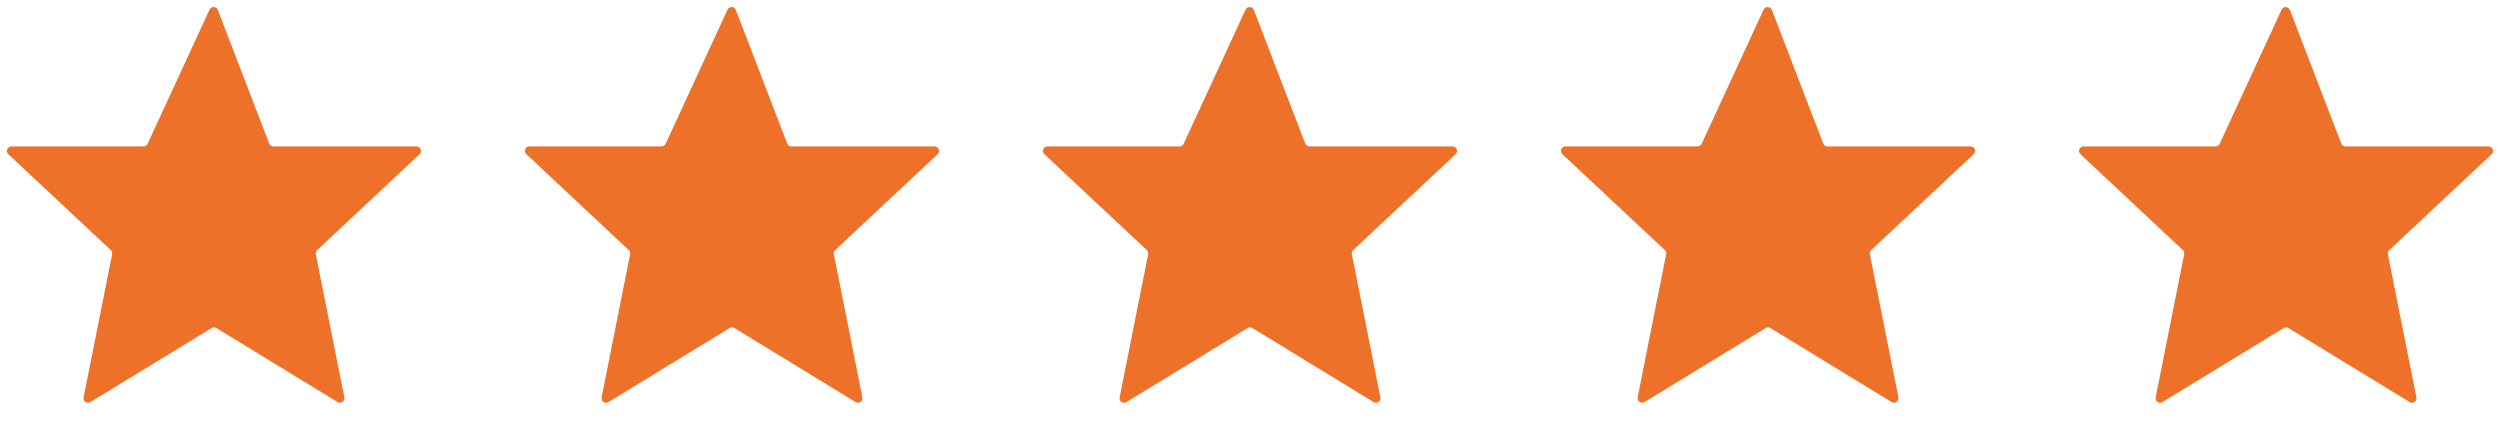 <svg xmlns="http://www.w3.org/2000/svg" width="111" height="19" viewBox="0 0 111 19" fill="none"><path d="M9.302 0.43C9.377 0.269 9.607 0.277 9.671 0.442L11.951 6.372C11.98 6.449 12.055 6.5 12.137 6.5H18.494C18.675 6.5 18.763 6.722 18.63 6.846L14.081 11.104C14.031 11.152 14.008 11.222 14.022 11.29L15.289 17.642C15.323 17.813 15.138 17.943 14.989 17.852L9.605 14.564C9.541 14.525 9.461 14.525 9.397 14.564L4.013 17.852C3.864 17.943 3.678 17.813 3.712 17.642L4.978 11.289C4.992 11.222 4.969 11.152 4.919 11.104L0.37 6.846C0.237 6.722 0.325 6.5 0.506 6.5H6.372C6.45 6.5 6.521 6.455 6.554 6.384L9.302 0.43Z" fill="#EE712A"></path><path d="M32.302 0.43C32.377 0.269 32.607 0.277 32.671 0.442L34.951 6.372C34.98 6.449 35.055 6.5 35.137 6.5H41.494C41.675 6.5 41.763 6.722 41.63 6.846L37.081 11.104C37.031 11.152 37.008 11.222 37.022 11.29L38.289 17.642C38.323 17.813 38.138 17.943 37.989 17.852L32.605 14.564C32.541 14.525 32.461 14.525 32.397 14.564L27.013 17.852C26.864 17.943 26.678 17.813 26.712 17.642L27.978 11.289C27.992 11.222 27.969 11.152 27.919 11.104L23.37 6.846C23.237 6.722 23.325 6.5 23.506 6.5H29.372C29.45 6.5 29.521 6.455 29.554 6.384L32.302 0.43Z" fill="#EE712A"></path><path d="M55.302 0.43C55.377 0.269 55.607 0.277 55.671 0.442L57.951 6.372C57.98 6.449 58.055 6.5 58.137 6.5H64.494C64.675 6.5 64.763 6.722 64.63 6.846L60.081 11.104C60.031 11.152 60.008 11.222 60.022 11.29L61.289 17.642C61.323 17.813 61.138 17.943 60.989 17.852L55.605 14.564C55.541 14.525 55.461 14.525 55.397 14.564L50.013 17.852C49.864 17.943 49.678 17.813 49.712 17.642L50.978 11.289C50.992 11.222 50.969 11.152 50.919 11.104L46.37 6.846C46.237 6.722 46.325 6.5 46.506 6.5H52.372C52.45 6.5 52.521 6.455 52.554 6.384L55.302 0.43Z" fill="#EE712A"></path><path d="M78.302 0.43C78.376 0.269 78.607 0.277 78.671 0.442L80.951 6.372C80.98 6.449 81.055 6.5 81.137 6.5H87.494C87.675 6.5 87.763 6.722 87.63 6.846L83.081 11.104C83.031 11.152 83.008 11.222 83.022 11.29L84.289 17.642C84.323 17.813 84.138 17.943 83.989 17.852L78.605 14.564C78.541 14.525 78.461 14.525 78.397 14.564L73.013 17.852C72.864 17.943 72.678 17.813 72.712 17.642L73.978 11.289C73.992 11.222 73.969 11.152 73.919 11.104L69.37 6.846C69.237 6.722 69.325 6.5 69.506 6.5H75.372C75.45 6.5 75.521 6.455 75.554 6.384L78.302 0.43Z" fill="#EE712A"></path><path d="M101.302 0.43C101.377 0.269 101.607 0.277 101.671 0.442L103.951 6.372C103.98 6.449 104.055 6.5 104.137 6.5H110.494C110.675 6.5 110.763 6.722 110.63 6.846L106.081 11.104C106.031 11.152 106.008 11.222 106.022 11.29L107.289 17.642C107.323 17.813 107.138 17.943 106.989 17.852L101.605 14.564C101.541 14.525 101.461 14.525 101.397 14.564L96.013 17.852C95.864 17.943 95.678 17.813 95.712 17.642L96.978 11.289C96.992 11.222 96.969 11.152 96.919 11.104L92.37 6.846C92.237 6.722 92.325 6.5 92.506 6.5H98.372C98.45 6.5 98.521 6.455 98.554 6.384L101.302 0.43Z" fill="#EE712A"></path></svg>
